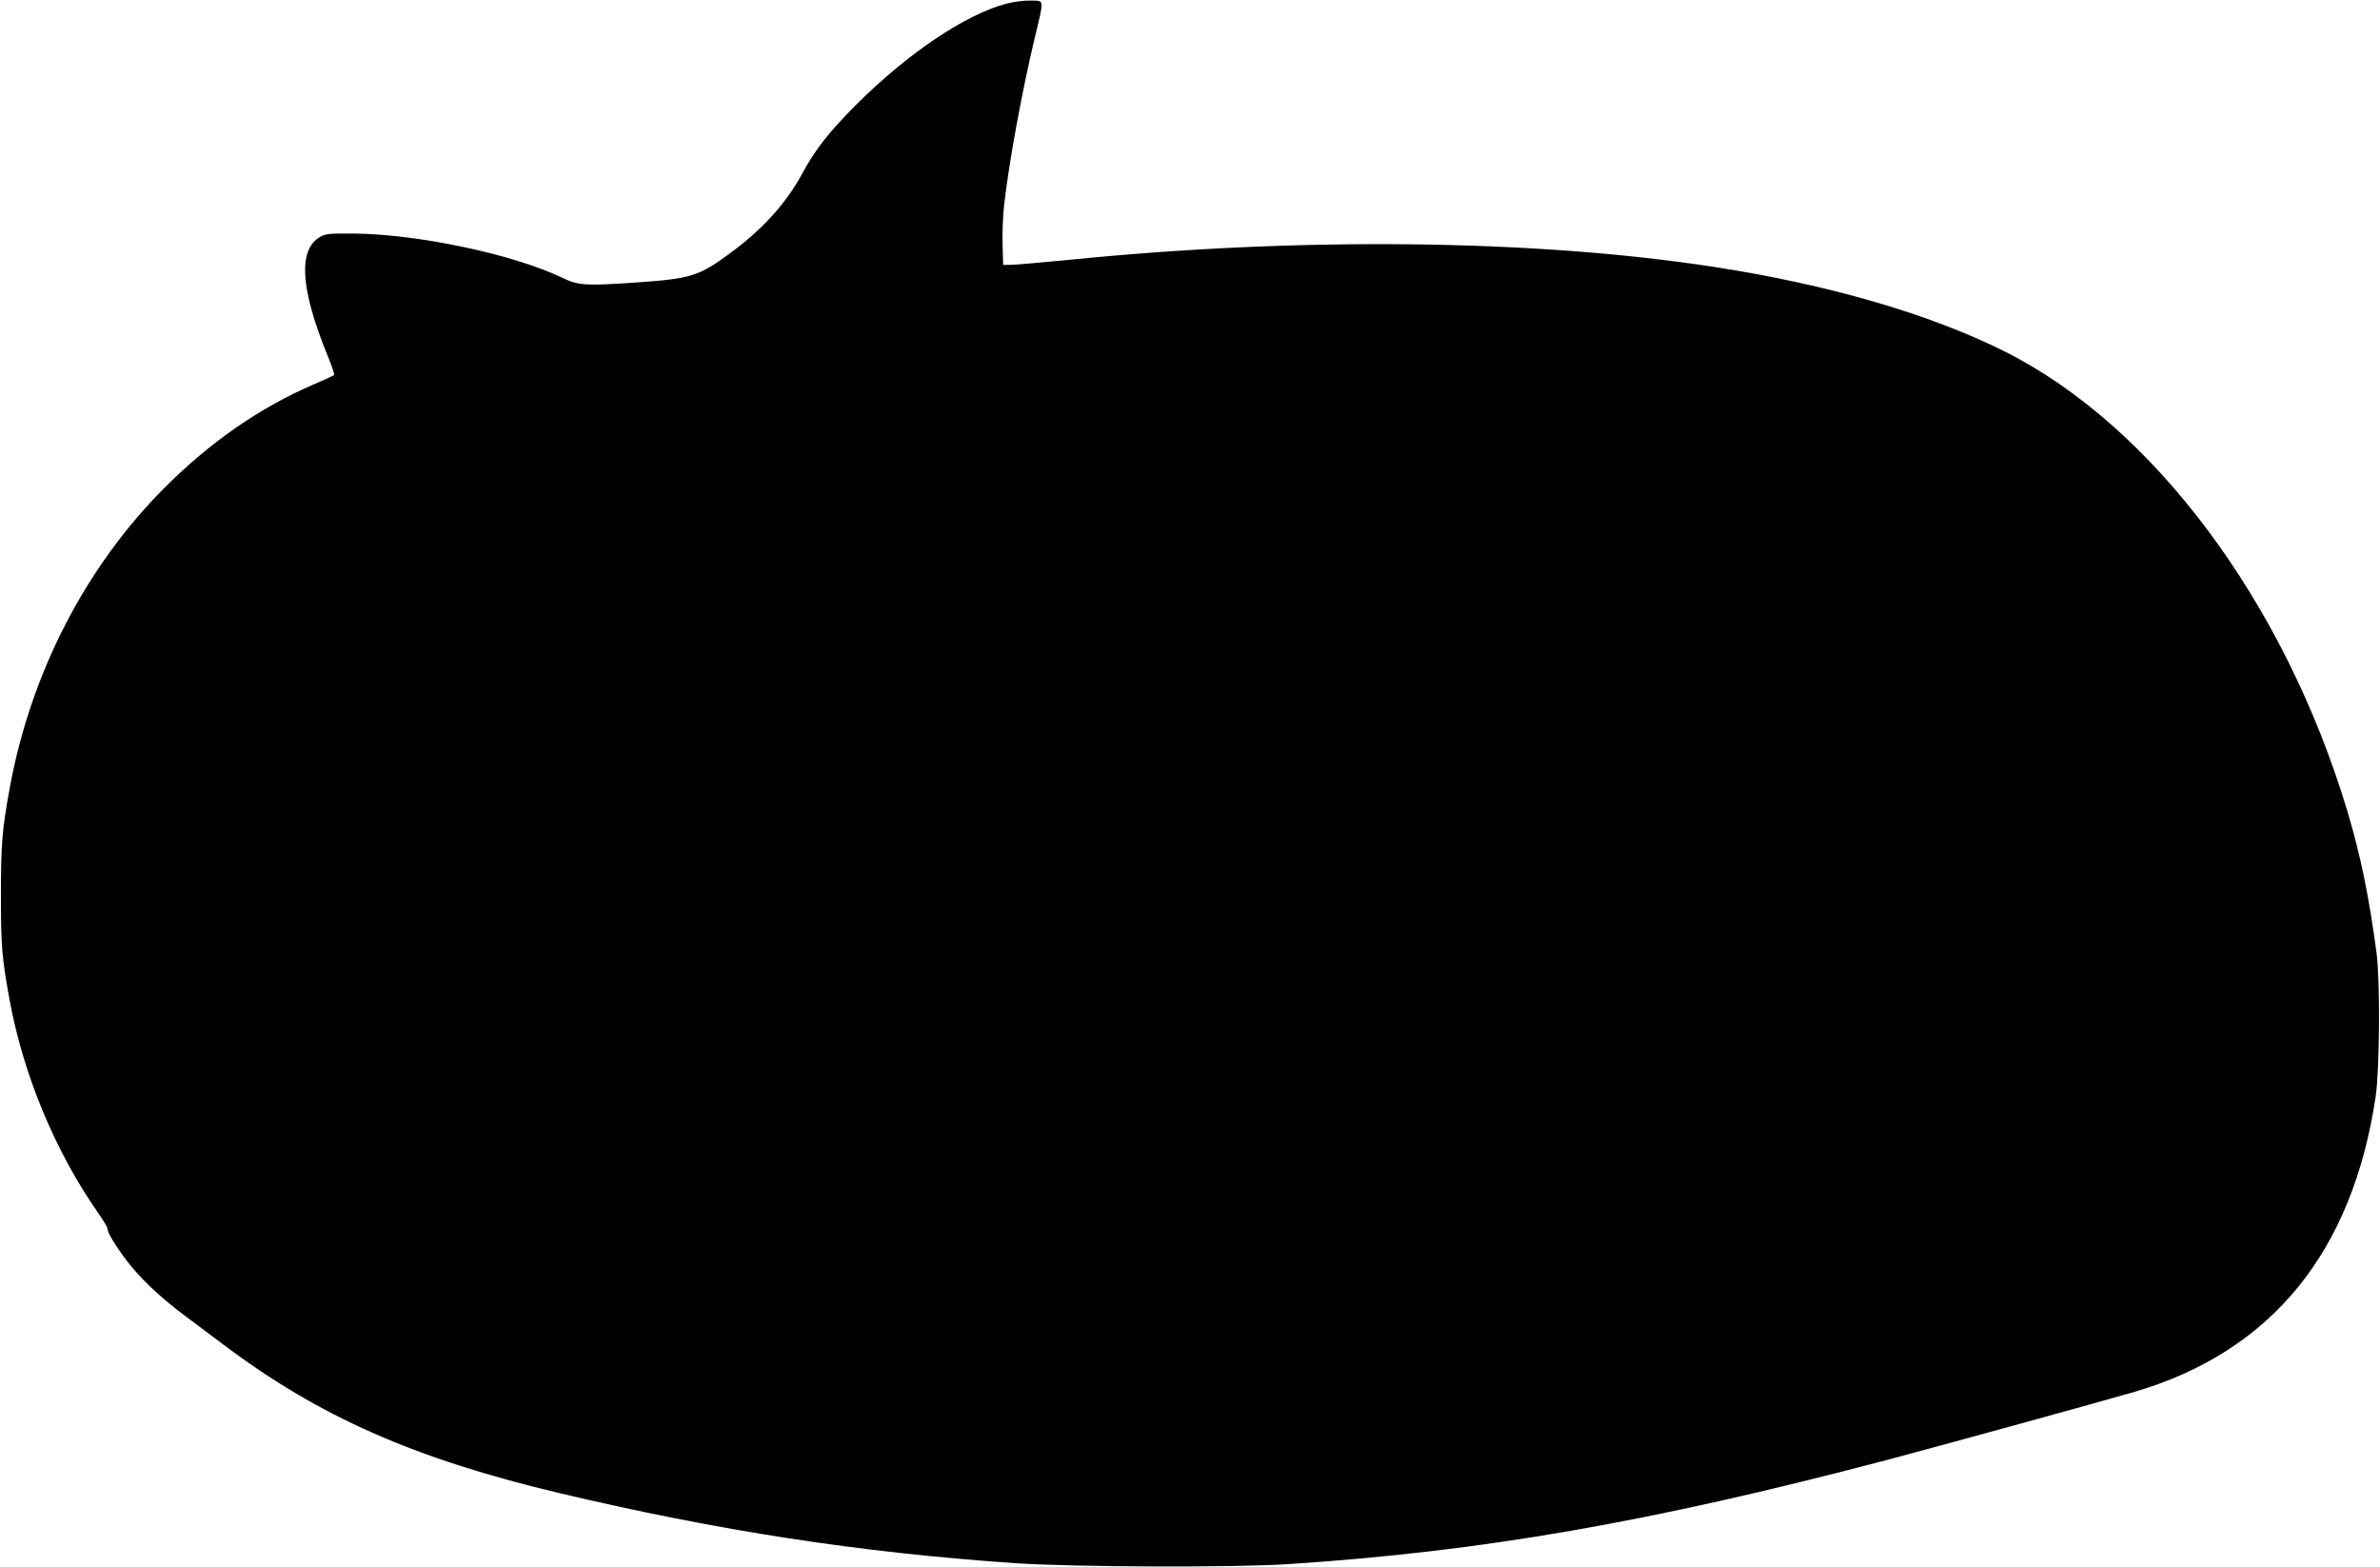 <?xml version="1.0" standalone="no"?>
<!DOCTYPE svg PUBLIC "-//W3C//DTD SVG 20010904//EN"
 "http://www.w3.org/TR/2001/REC-SVG-20010904/DTD/svg10.dtd">
<svg version="1.0" xmlns="http://www.w3.org/2000/svg"
 width="1280pt" height="843pt" viewBox="0 0 1280 843"
 preserveAspectRatio="xMidYMid meet">
<g transform="translate(0,843) scale(0.1,-0.1)"
fill="#000000" stroke="none">
<path d="M5411 8410 c-220 -59 -528 -266 -802 -539 -153 -153 -224 -244 -297
-379 -84 -155 -211 -295 -379 -419 -174 -129 -214 -142 -521 -163 -267 -18
-302 -15 -388 26 -264 127 -777 235 -1124 238 -129 1 -149 -1 -180 -19 -118
-70 -104 -280 42 -638 22 -54 38 -101 35 -104 -3 -3 -56 -27 -118 -54 -285
-124 -547 -306 -790 -548 -430 -430 -725 -1003 -838 -1626 -40 -220 -46 -297
-46 -570 0 -273 5 -334 46 -560 74 -404 245 -816 476 -1147 29 -42 52 -80 51
-85 -4 -15 41 -90 102 -171 71 -94 177 -195 310 -295 52 -39 147 -110 211
-158 512 -386 1027 -614 1807 -799 858 -203 1610 -319 2452 -377 317 -21 1171
-24 1470 -5 1048 69 1944 225 3210 558 288 76 1174 320 1342 369 735 217 1171
752 1295 1590 21 147 24 615 5 765 -41 309 -86 529 -158 769 -338 1124 -1043
2069 -1841 2470 -403 202 -949 361 -1568 456 -962 148 -2228 162 -3460 38
-143 -14 -282 -26 -310 -27 l-50 -1 -3 110 c-2 61 2 155 8 210 26 229 95 609
167 910 49 204 50 190 -22 192 -35 1 -91 -6 -134 -17z"/>
</g>
</svg>
